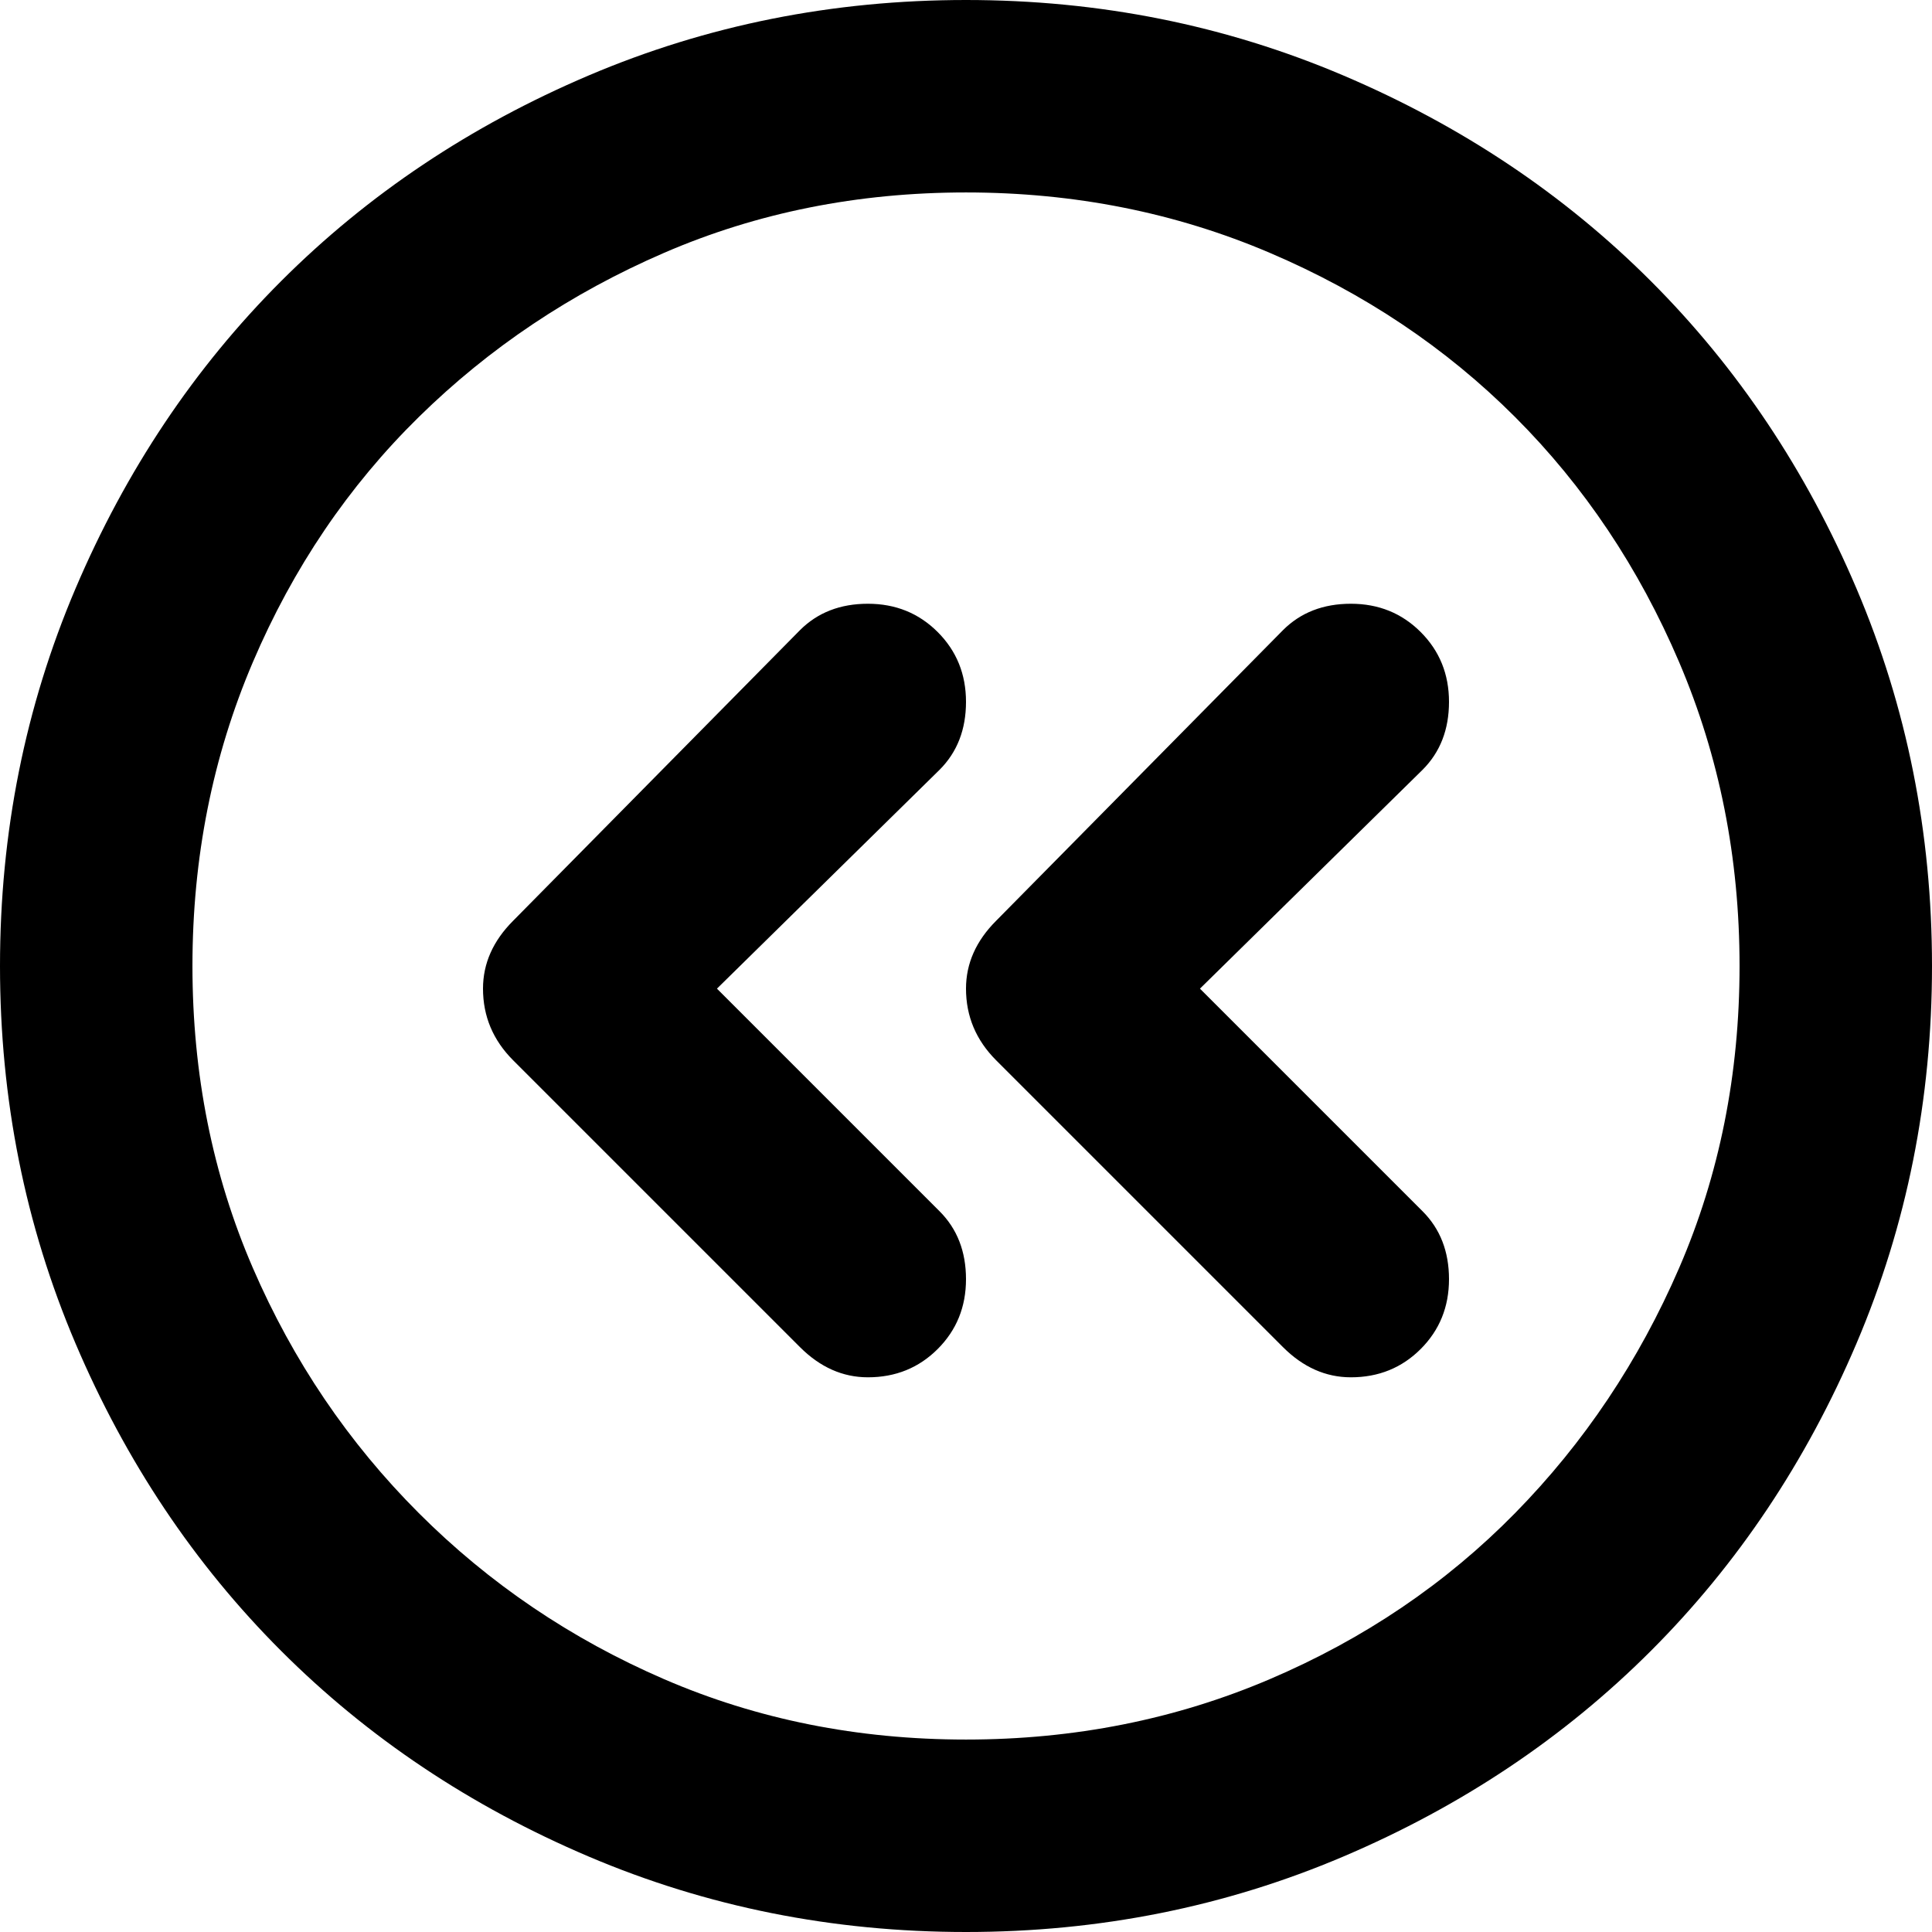 <svg xmlns="http://www.w3.org/2000/svg" viewBox="0 0 512 512">
	<path d="M256 512q-53 0-100-20t-81.5-54.5T20 356 0 256t20-100 54.5-81.5T156 20 256 0t100 20 81.5 54.5T492 156t20 100-20 100-54.5 81.5T356 492t-100 20zm0-461q-43 0-80 16t-65 43.5-44 65T51 256t16 80 44 65 65 44 80 16 80.5-16 65-44 43.5-65 16-80-16-80.5-43.5-65-65-43.5T256 51zm-26 314q-10 0-18-8l-76-76q-8-8-8-19 0-10 8-18l76-77q7-7 18-7t18.5 7.5T256 186t-7 18l-59 58 59 59q7 7 7 18t-7.5 18.5T230 365zm128 0q-10 0-18-8l-76-76q-8-8-8-19 0-10 8-18l76-77q7-7 18-7t18.5 7.5T384 186t-7 18l-59 58 59 59q7 7 7 18t-7.5 18.5T358 365z"/>
</svg>